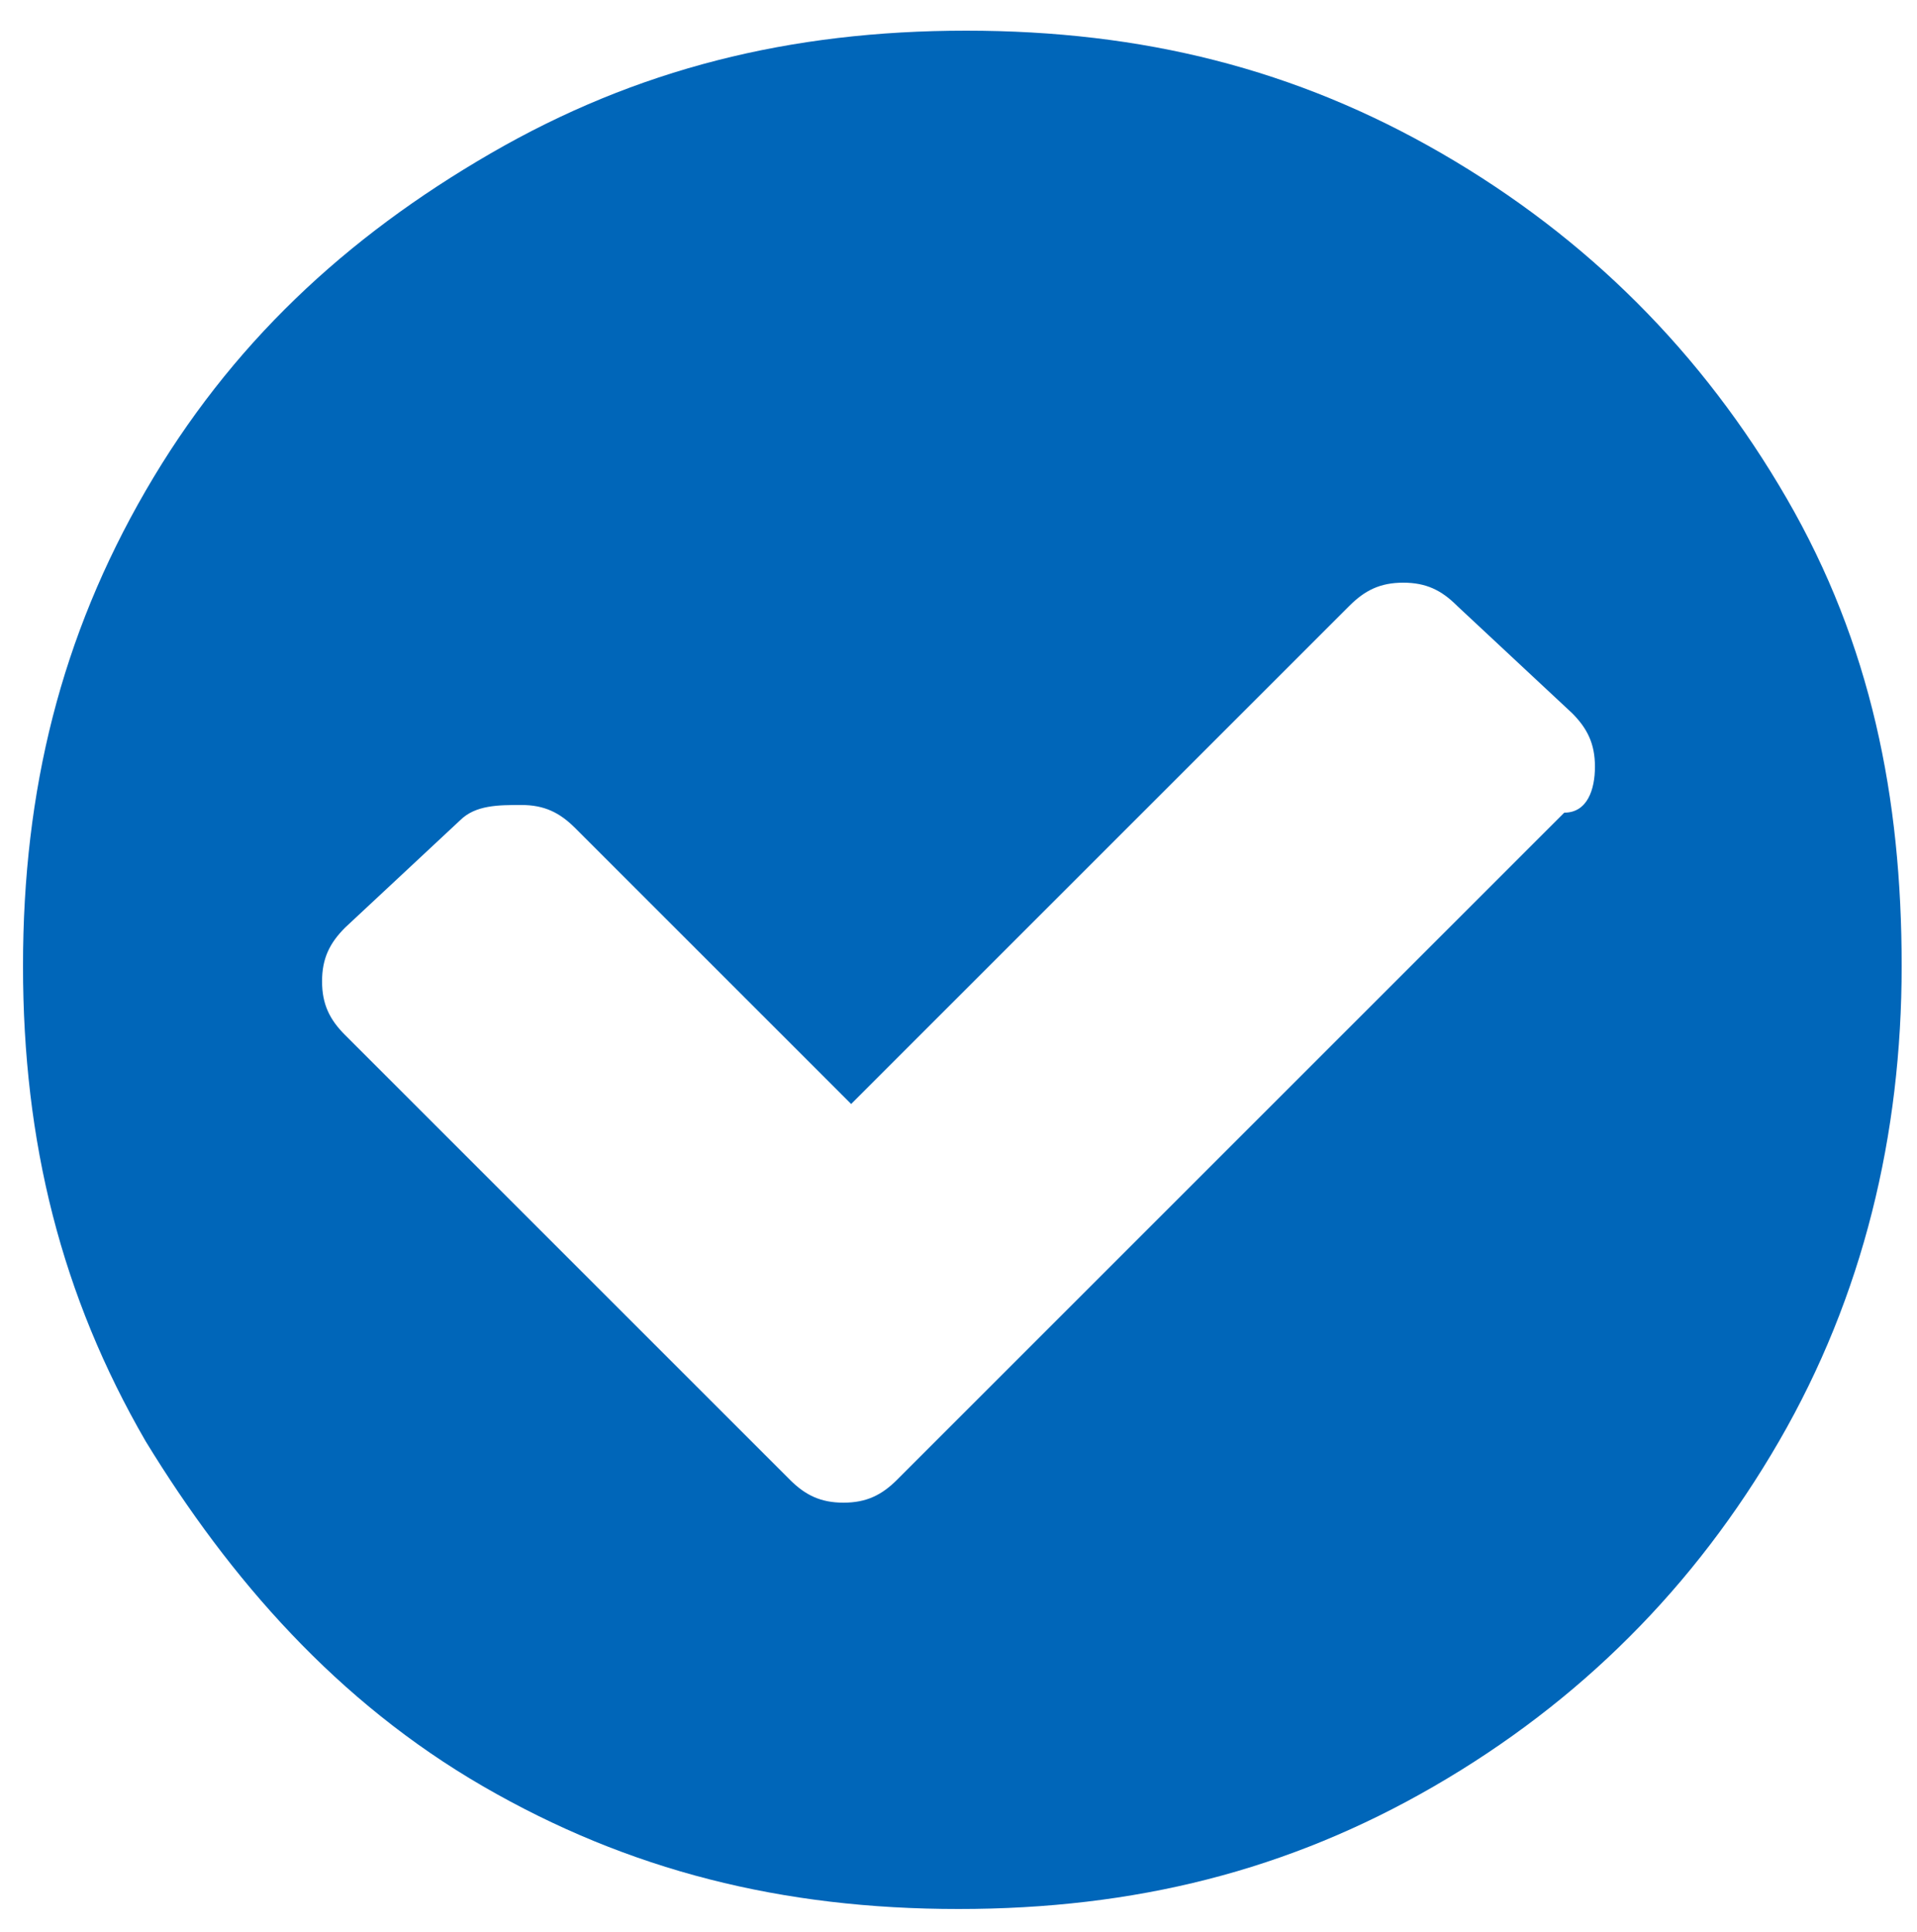 <?xml version="1.0" encoding="utf-8"?>
<!-- Generator: Adobe Illustrator 23.0.2, SVG Export Plug-In . SVG Version: 6.00 Build 0)  -->
<svg version="1.1" id="Capa_1" xmlns="http://www.w3.org/2000/svg" xmlns:xlink="http://www.w3.org/1999/xlink" x="0px" y="0px"
	 viewBox="0 0 25 25.2" style="enable-background:new 0 0 25 25.2;" xml:space="preserve">
<style type="text/css">
	.st0{fill:#0066b9;}
</style>
<path class="st0" d="M20.8,10c0-0.3-0.1-0.5-0.3-0.7L19,7.9c-0.2-0.2-0.4-0.3-0.7-0.3s-0.5,0.1-0.7,0.3l-6.5,6.5l-3.6-3.6
	c-0.2-0.2-0.4-0.3-0.7-0.3S6.2,10.5,6,10.7l-1.5,1.4c-0.2,0.2-0.3,0.4-0.3,0.7c0,0.3,0.1,0.5,0.3,0.7l5.8,5.8
	c0.2,0.2,0.4,0.3,0.7,0.3c0.3,0,0.5-0.1,0.7-0.3l8.7-8.7C20.7,10.6,20.8,10.3,20.8,10z M24.8,12.6c0,2.2-0.5,4.3-1.6,6.2
	c-1.1,1.9-2.6,3.4-4.5,4.5c-1.9,1.1-3.9,1.6-6.2,1.6s-4.3-0.5-6.2-1.6S3,20.6,1.9,18.8c-1.1-1.9-1.6-3.9-1.6-6.2s0.5-4.3,1.6-6.2
	S4.5,3.1,6.4,2s3.9-1.6,6.2-1.6s4.3,0.5,6.2,1.6c1.9,1.1,3.4,2.6,4.5,4.5S24.8,10.4,24.8,12.6z"/>
</svg>
